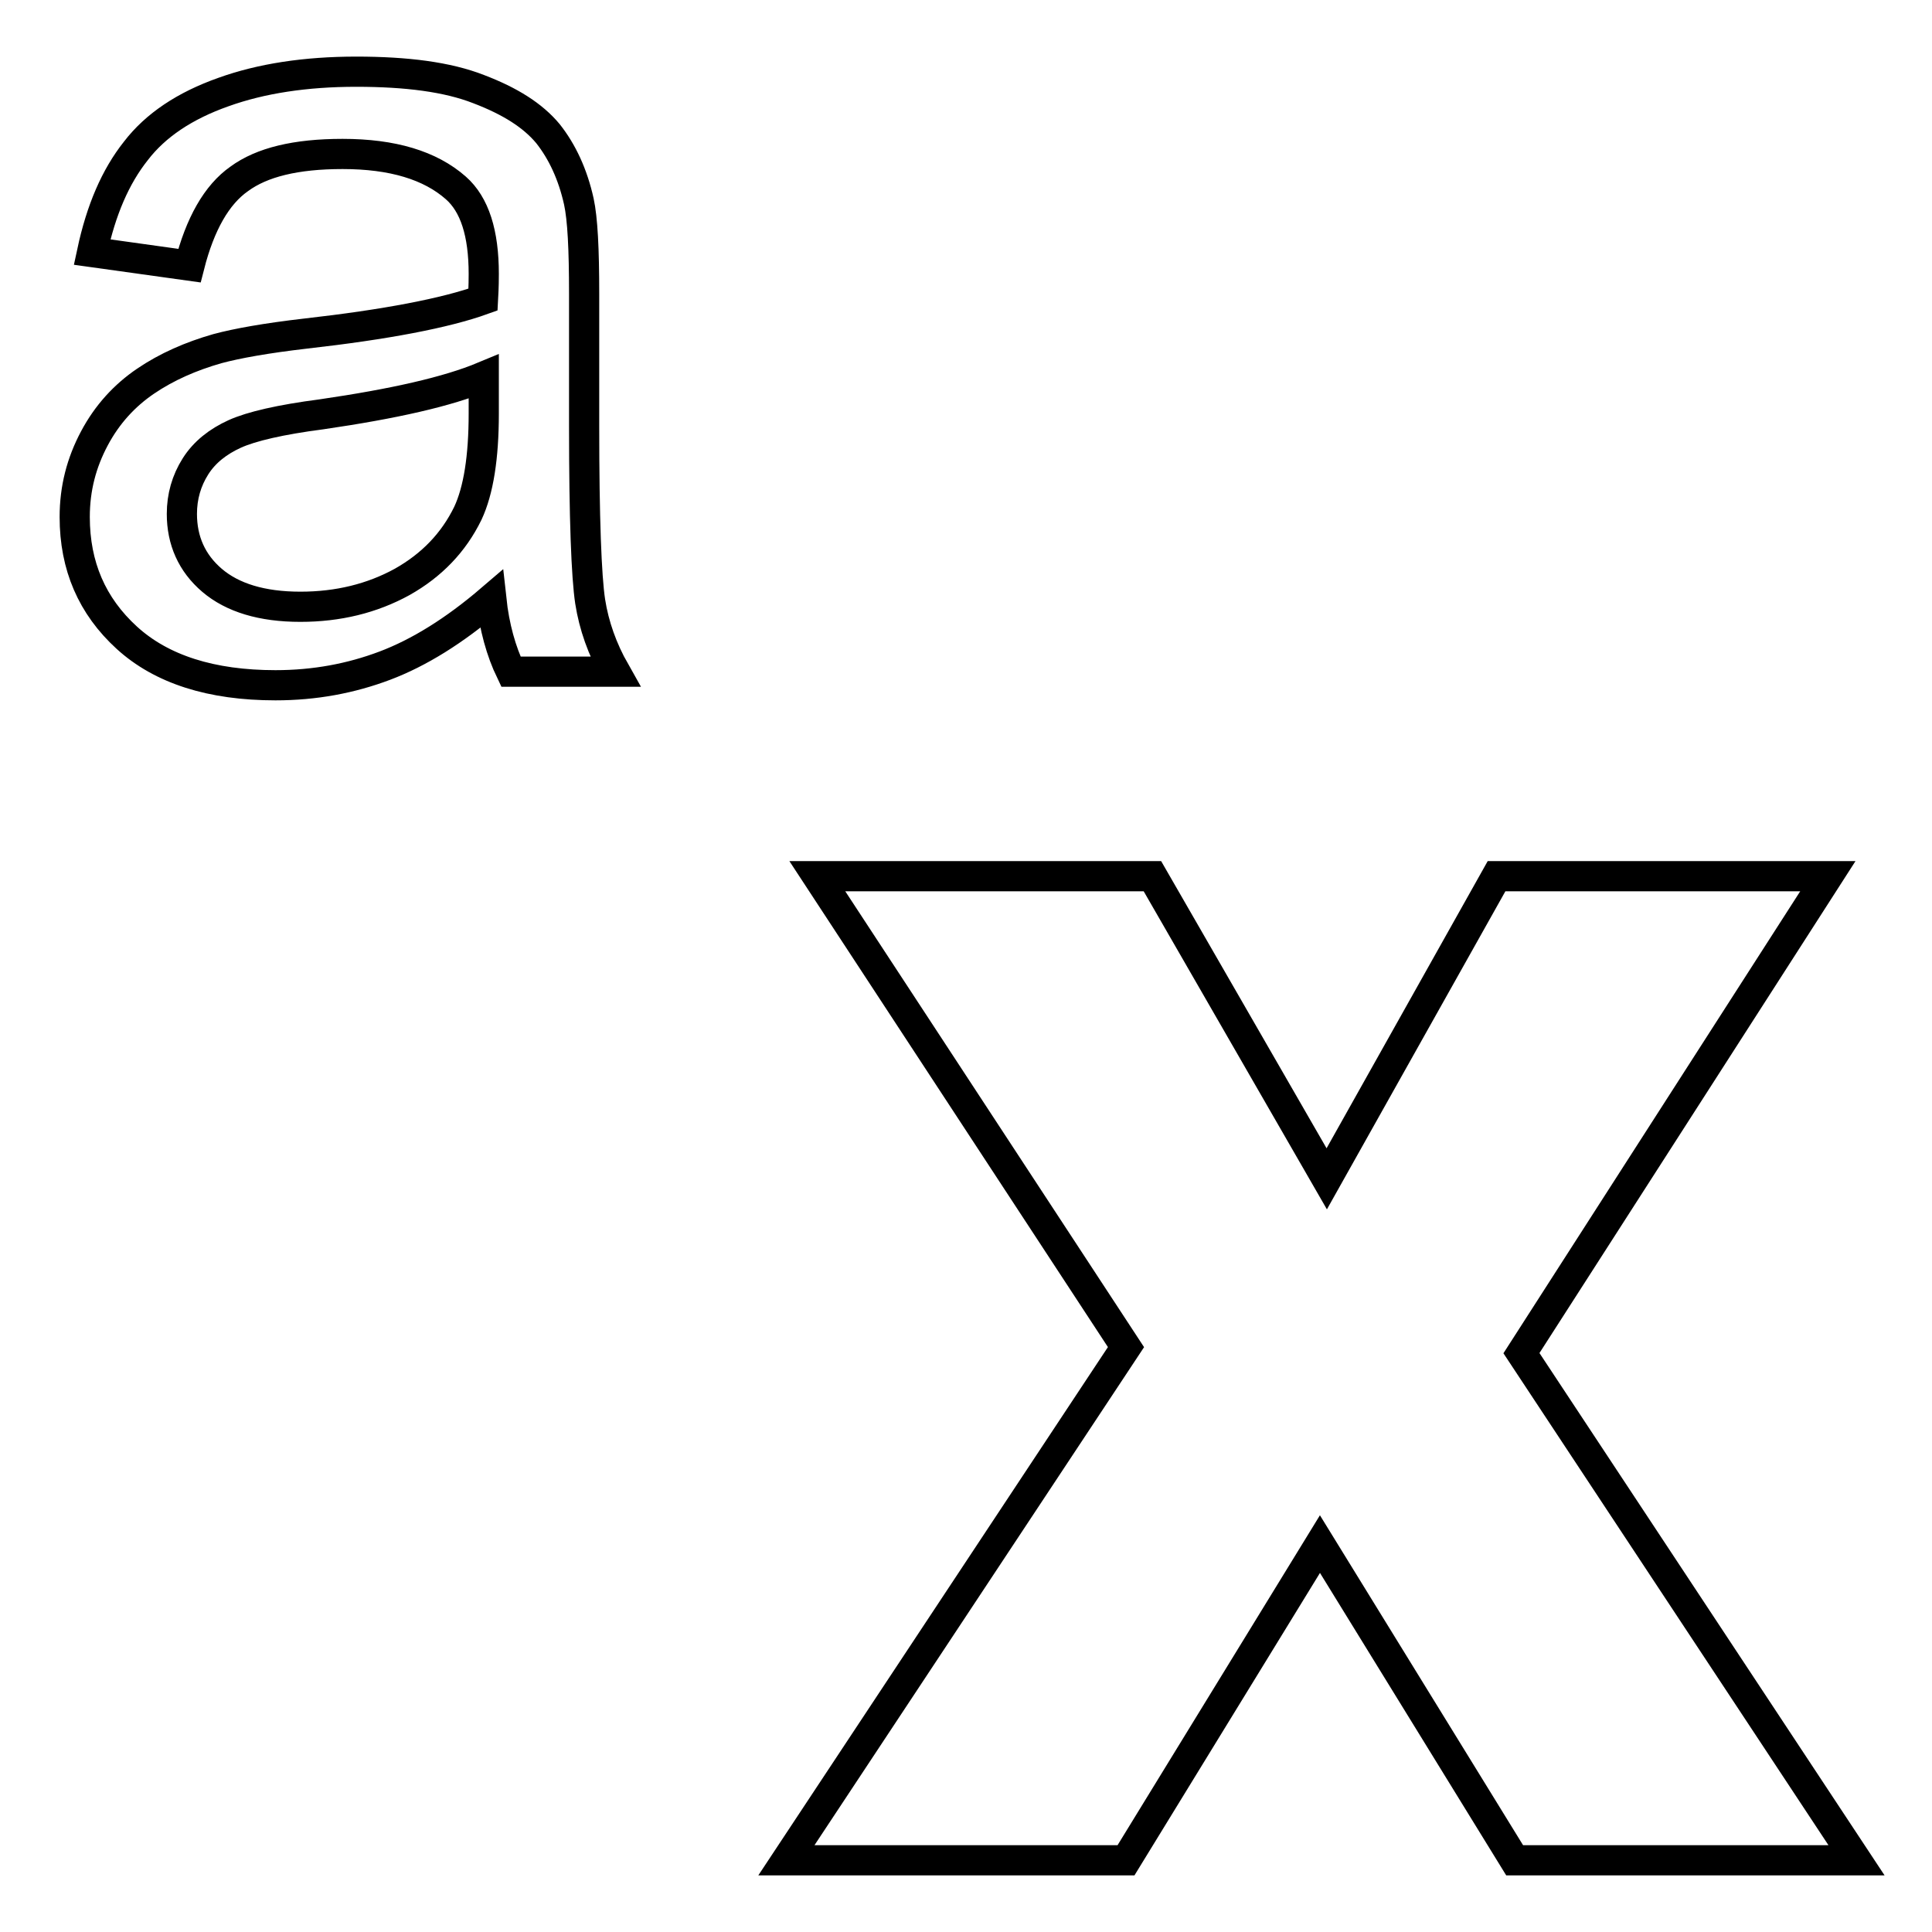 <?xml version="1.0" encoding="utf-8"?>
<!-- Svg Vector Icons : http://www.onlinewebfonts.com/icon -->
<!DOCTYPE svg PUBLIC "-//W3C//DTD SVG 1.1//EN" "http://www.w3.org/Graphics/SVG/1.1/DTD/svg11.dtd">
<svg version="1.1" xmlns="http://www.w3.org/2000/svg" xmlns:xlink="http://www.w3.org/1999/xlink" x="0px" y="0px" viewBox="0 0 256 256" enable-background="new 0 0 256 256" xml:space="preserve">
<g> <path stroke-width="4" fill-opacity="0" stroke="#000000"  d="M201.6,179.3l40.6-63.2h-43.9l-22.5,40.1l-23.1-40.1h-44.4l40.9,62.4l-45,68h45l25.7-41.9l25.8,41.9H246 L201.6,179.3z M77.4,56.4V38.9c0-5.9-0.2-9.9-0.7-12.2c-0.8-3.6-2.2-6.6-4.1-9c-2-2.4-5-4.3-9.2-5.9c-4.1-1.6-9.5-2.3-16.2-2.3 c-6.7,0-12.6,0.9-17.6,2.7c-5.1,1.8-9,4.4-11.6,7.8c-2.7,3.4-4.6,7.8-5.8,13.4l12.9,1.8c1.4-5.5,3.6-9.4,6.6-11.5 c3-2.2,7.5-3.3,13.7-3.3c6.6,0,11.6,1.5,15,4.5c2.5,2.2,3.7,6,3.7,11.4c0,0.5,0,1.6-0.1,3.4c-5,1.8-12.9,3.3-23.5,4.5 c-5.2,0.6-9.1,1.3-11.7,2c-3.5,1-6.7,2.4-9.5,4.3c-2.8,1.9-5.1,4.4-6.8,7.6c-1.7,3.2-2.6,6.6-2.6,10.4c0,6.5,2.3,11.8,6.9,16 c4.6,4.2,11.2,6.3,19.7,6.3c5.2,0,10-0.9,14.5-2.6c4.5-1.7,9.2-4.6,14.1-8.8c0.4,3.7,1.3,6.9,2.6,9.6h13.8c-1.7-3-2.8-6.1-3.3-9.3 C77.7,76.4,77.4,68.7,77.4,56.4z M64.1,54.8c0,5.8-0.7,10.2-2.1,13.2c-1.9,3.9-4.8,6.9-8.7,9.1c-4,2.2-8.5,3.3-13.5,3.3 c-5.1,0-9-1.2-11.7-3.5c-2.7-2.3-4-5.3-4-8.8c0-2.3,0.6-4.4,1.8-6.3c1.2-1.9,3-3.3,5.2-4.3c2.2-1,6.1-1.9,11.5-2.6 c9.6-1.4,16.7-3,21.5-5L64.1,54.8L64.1,54.8z"/></g>
</svg>
